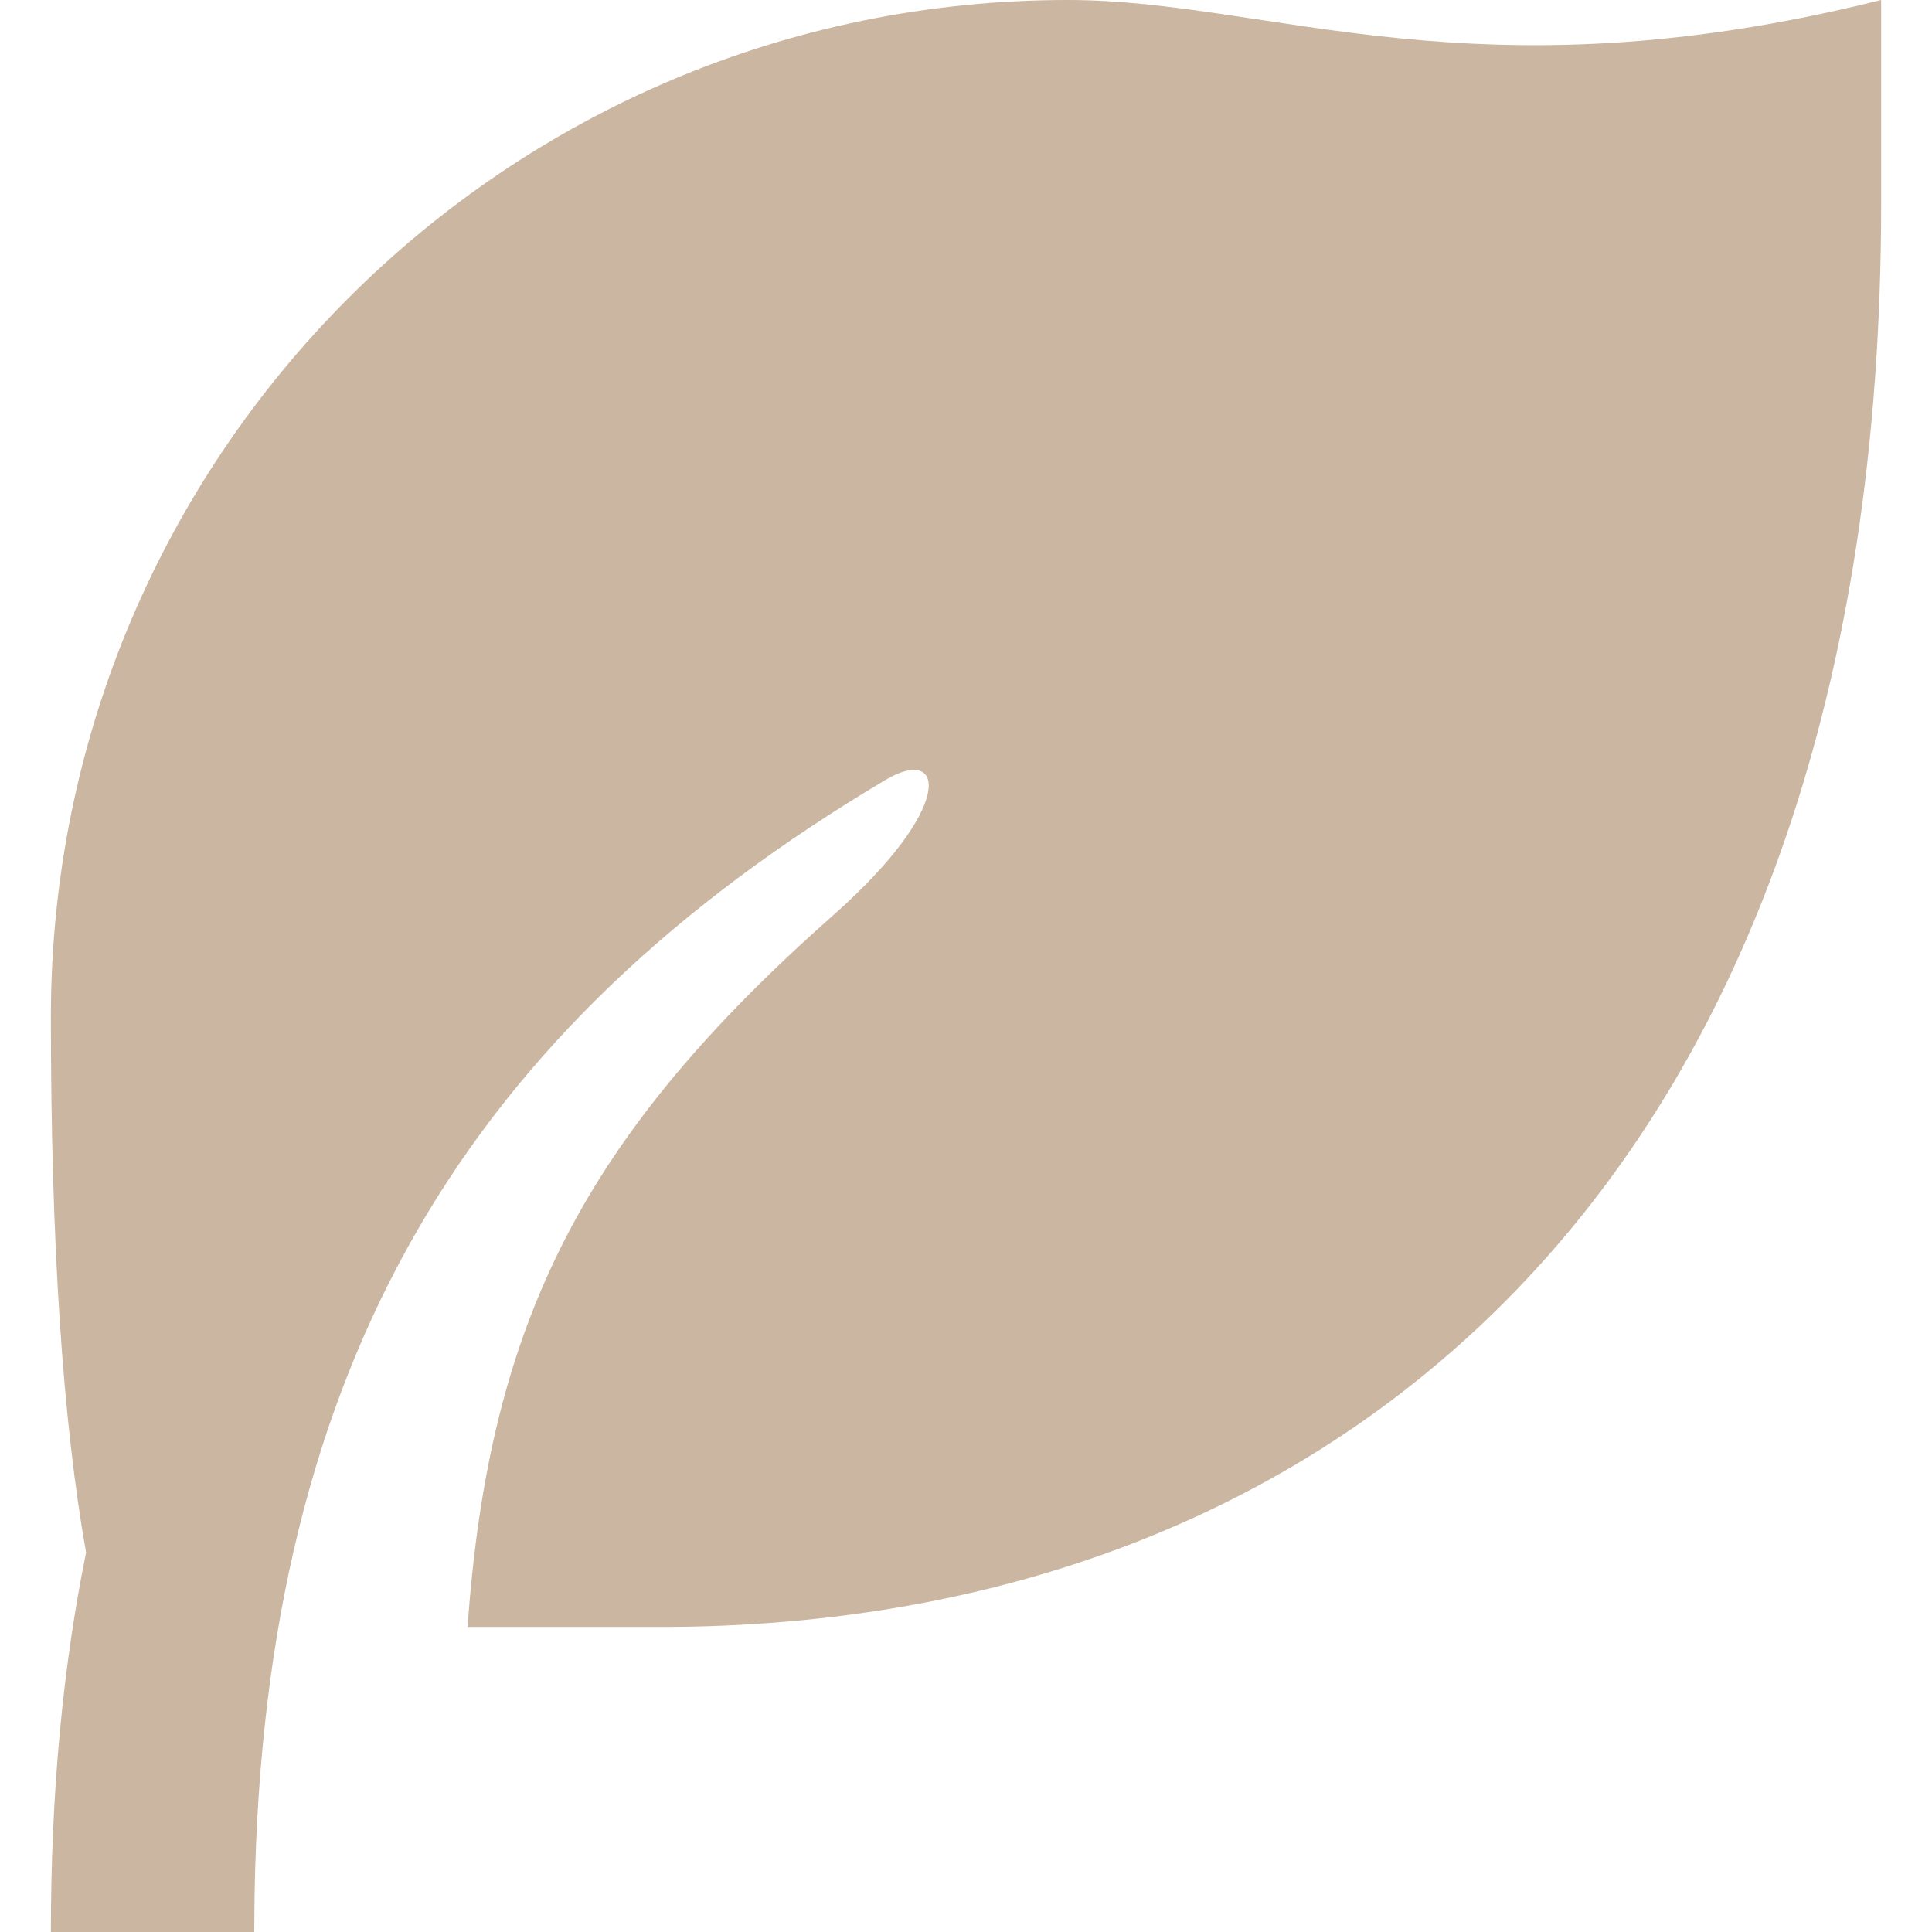 <?xml version="1.0" encoding="UTF-8"?>
<!-- Generator: Adobe Illustrator 15.0.0, SVG Export Plug-In . SVG Version: 6.00 Build 0)  -->
<svg xmlns="http://www.w3.org/2000/svg" xmlns:xlink="http://www.w3.org/1999/xlink" version="1.1" id="Calque_1" x="0px" y="0px" width="44px" height="44px" viewBox="234 234 44 44" xml:space="preserve">
<path fill="#CAB6A1" d="M276.842,234v4.631c0,22.294-12.441,32.421-27.789,32.421h-4.404c0.491-6.975,2.663-11.197,8.332-16.213  c2.788-2.466,2.552-3.891,1.179-3.073c-9.458,5.628-14.154,13.232-14.362,25.376L239.79,278h-4.631c0-3.156,0.269-6.021,0.801-8.643  c-0.533-2.996-0.801-7.063-0.801-12.199c0-12.791,10.368-23.158,23.158-23.158C262.947,234,267.579,236.316,276.842,234L276.842,234  z"></path>
</svg>
